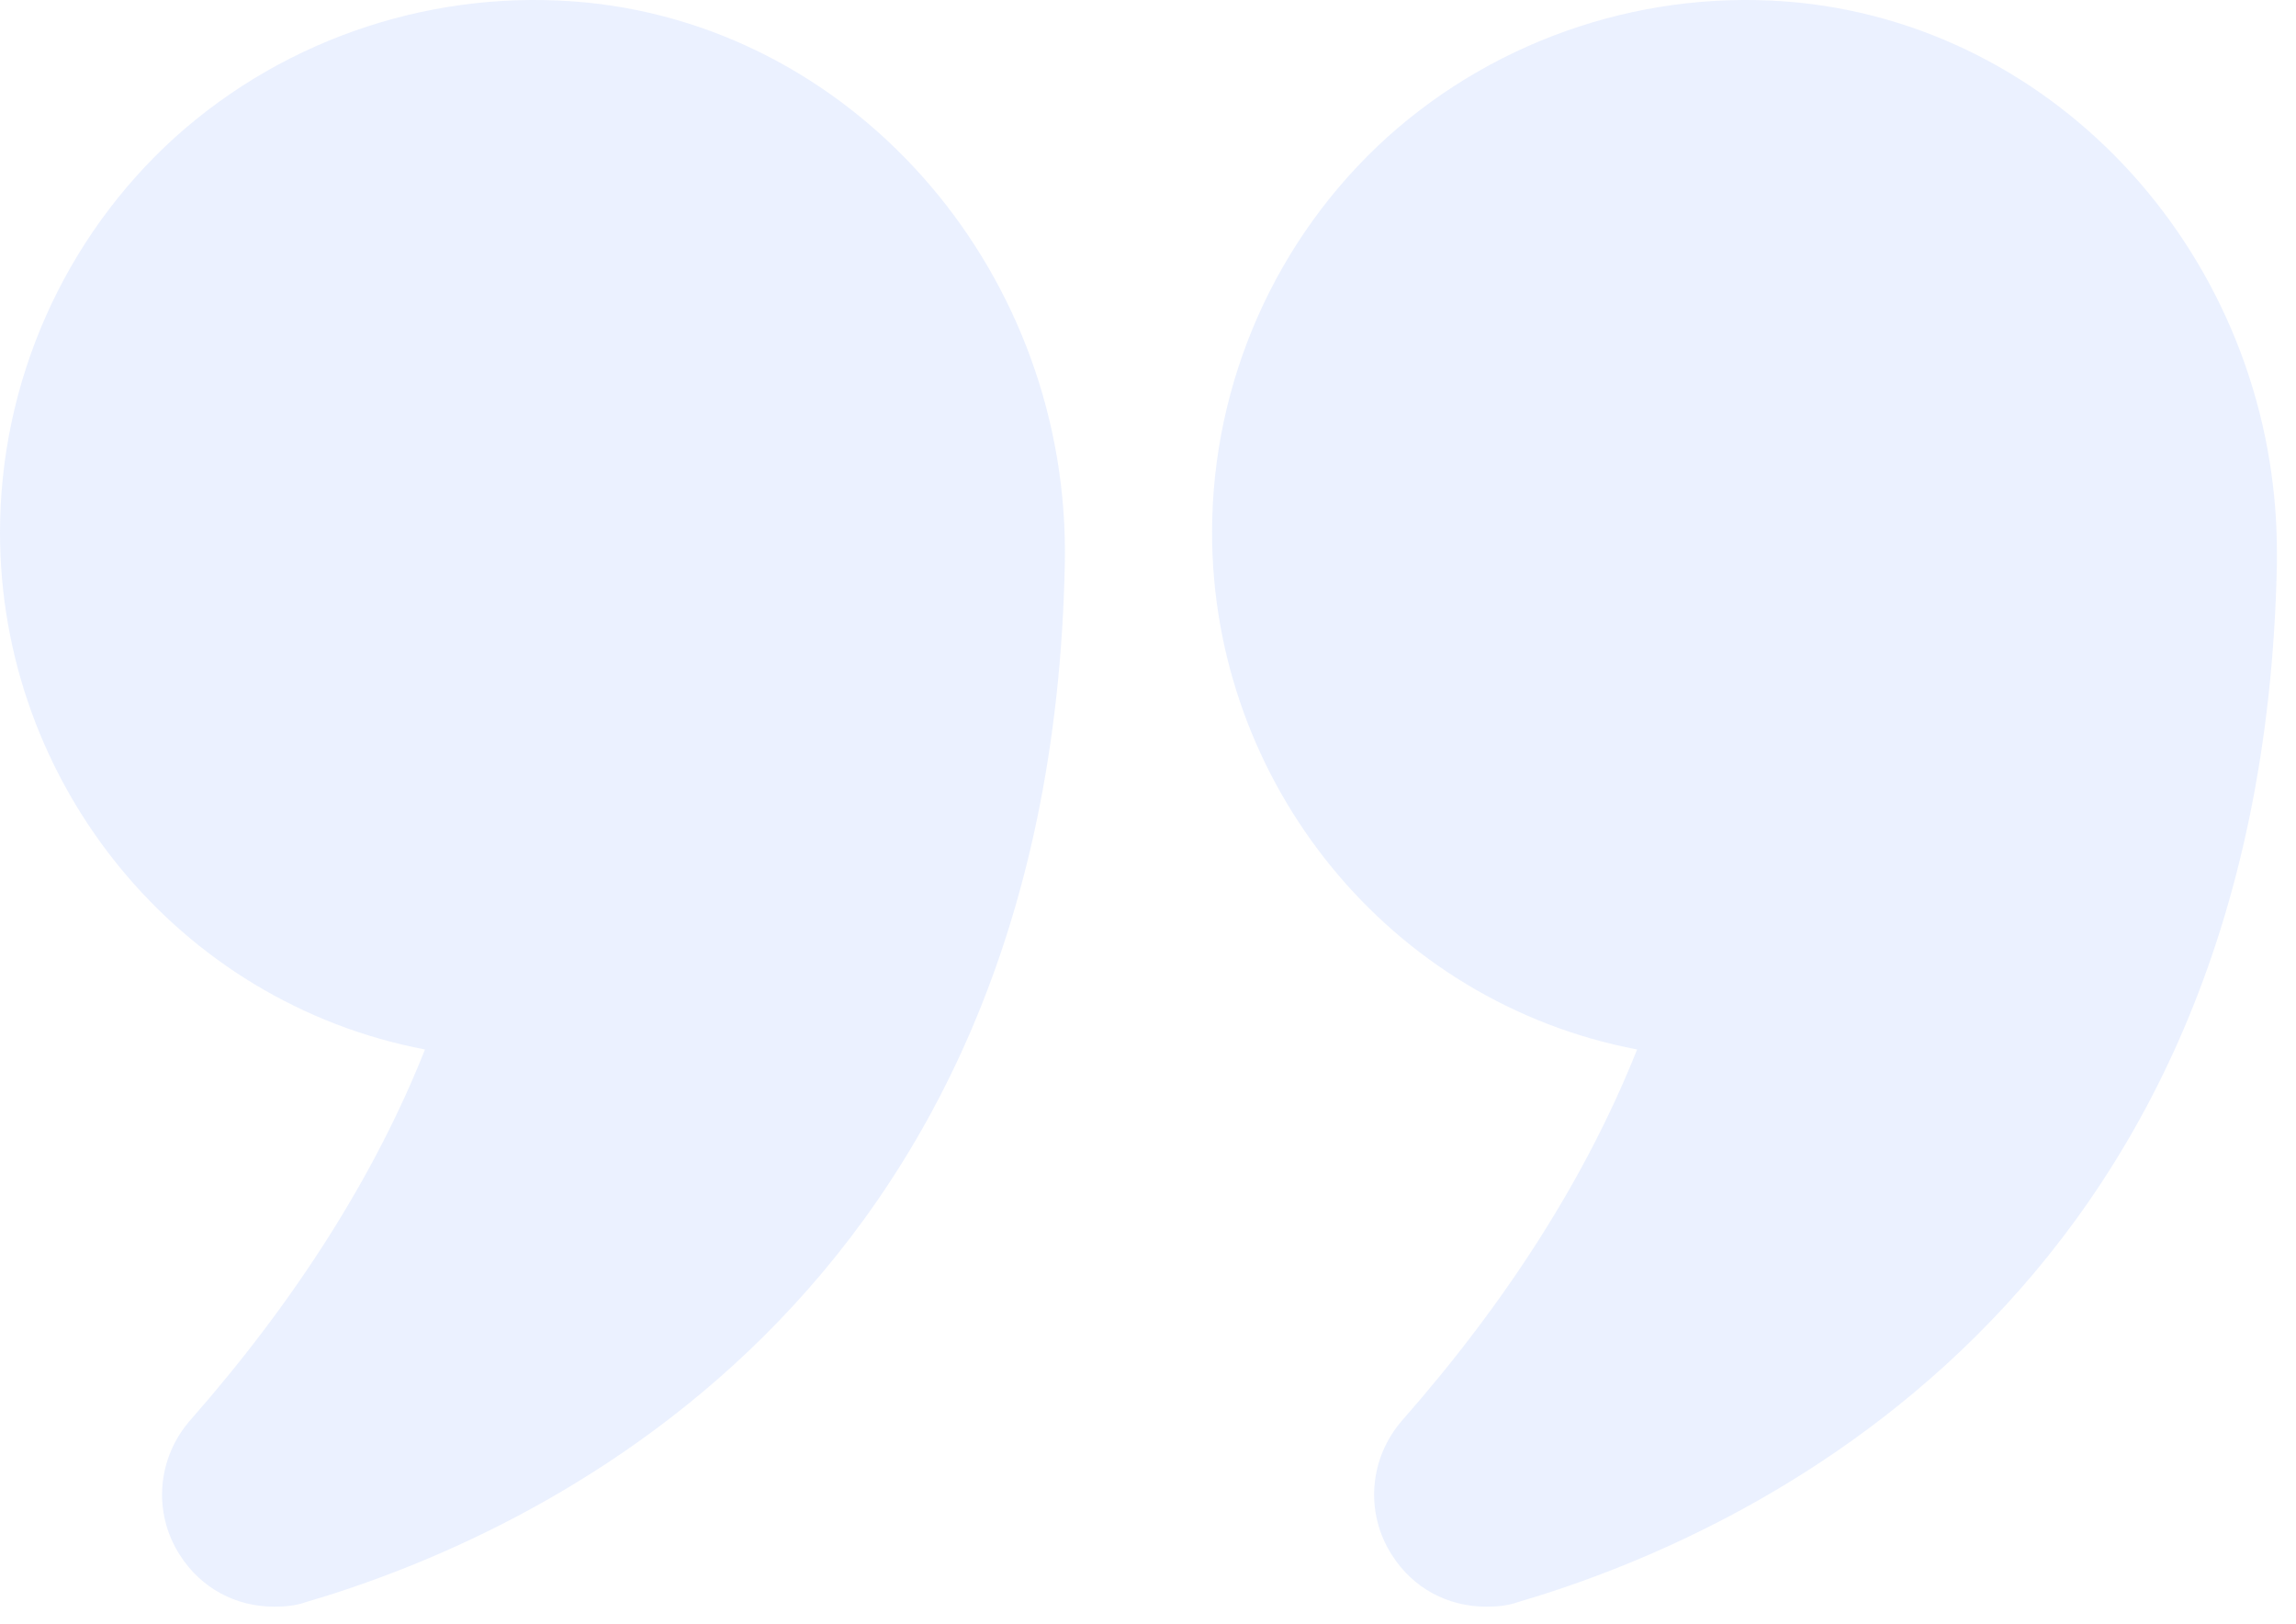 <svg width="82" height="58" viewBox="0 0 82 58" fill="none" xmlns="http://www.w3.org/2000/svg">
<g id="Group">
<path id="Vector" d="M15.179 37.475C13.39 41.975 10.571 46.42 6.804 50.703C5.611 52.059 5.448 54.01 6.424 55.528C7.183 56.721 8.43 57.371 9.785 57.371C10.165 57.371 10.544 57.344 10.924 57.209C18.893 54.877 37.515 46.61 38.03 20.101C38.219 9.882 30.738 1.099 21.007 0.096C15.613 -0.446 10.246 1.316 6.261 4.894C2.277 8.499 0 13.649 0 19.016C0 27.961 6.343 35.795 15.179 37.475Z" fill="#9DBDFF" fill-opacity="0.2"/>
<path id="Vector_2" d="M64.268 0.096C58.901 -0.446 53.534 1.316 49.55 4.894C45.565 8.499 43.288 13.649 43.288 19.016C43.288 27.961 49.631 35.795 58.468 37.475C56.678 41.975 53.859 46.42 50.092 50.703C48.899 52.058 48.736 54.01 49.712 55.528C50.471 56.721 51.718 57.371 53.073 57.371C53.453 57.371 53.832 57.344 54.212 57.208C62.181 54.877 80.803 46.61 81.318 20.101V19.721C81.318 9.665 73.918 1.099 64.268 0.096Z" fill="#9DBDFF" fill-opacity="0.2"/>
</g>
</svg>
